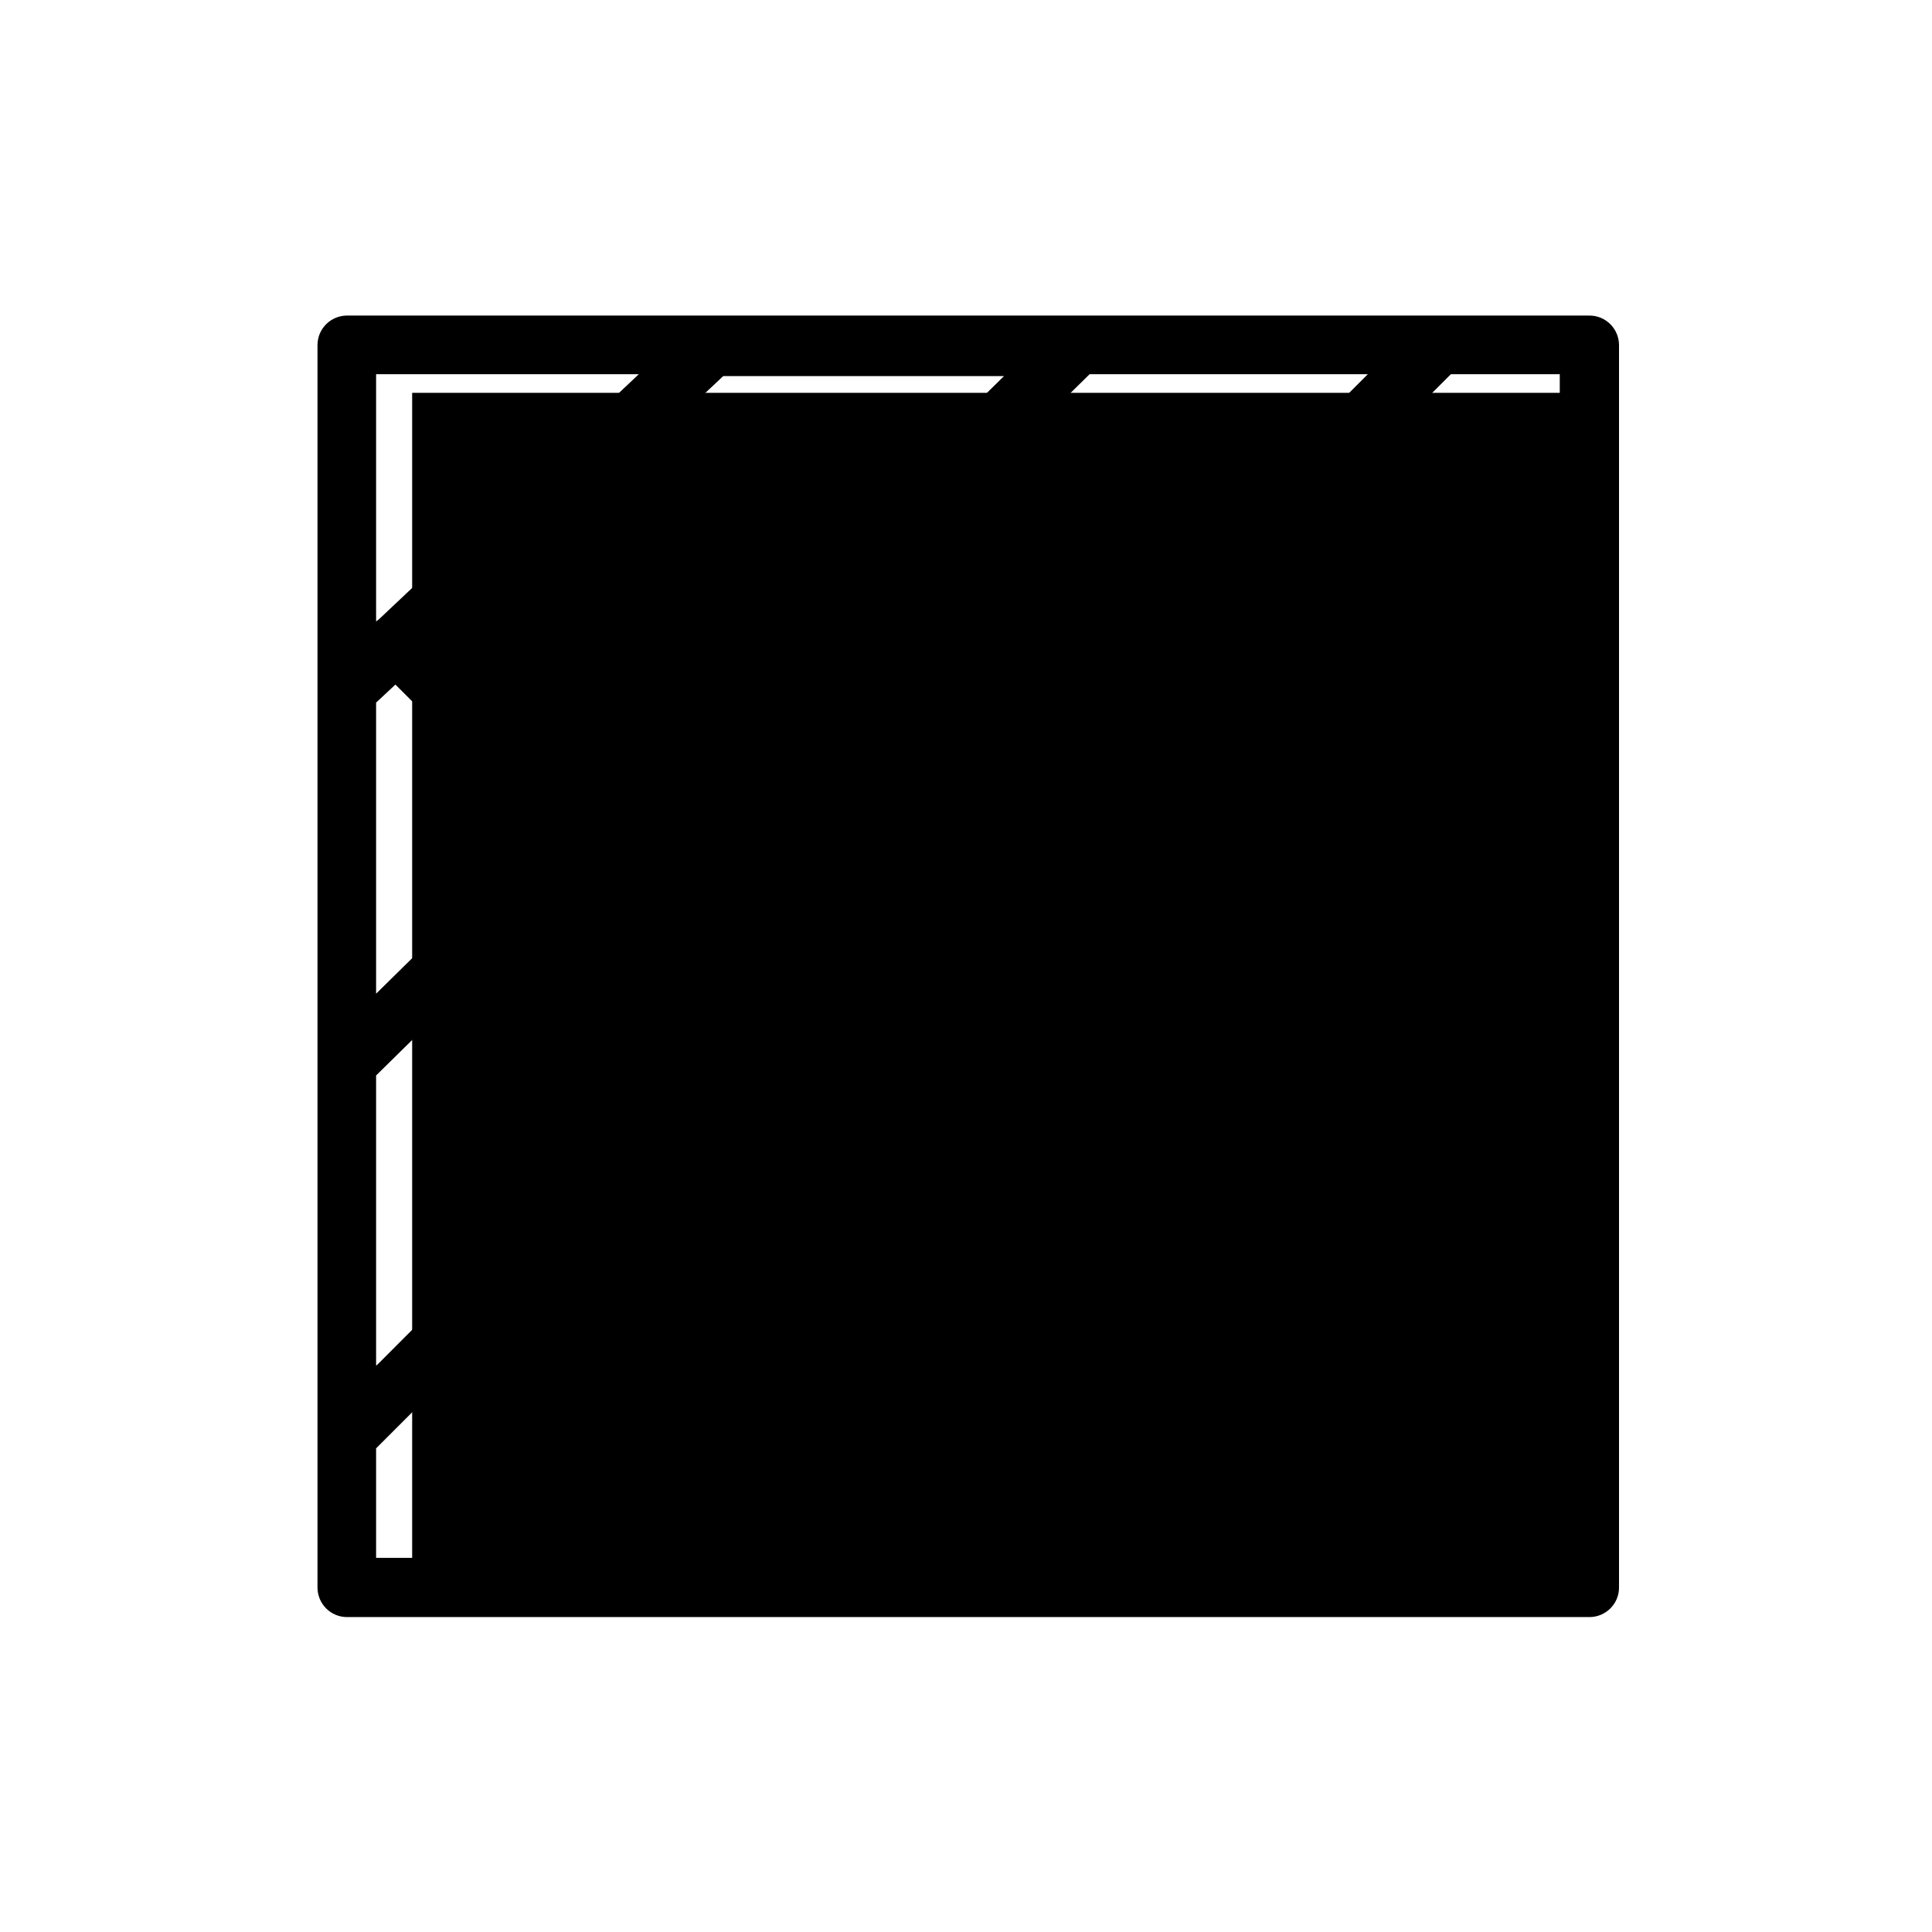<?xml version="1.0" encoding="UTF-8"?>
<svg id="Capa_1" data-name="Capa 1" xmlns="http://www.w3.org/2000/svg" viewBox="0 0 30 30">
  <rect x="6.4" y="6.1" width="18.38" height="18.38" fill="currentColor" stroke-width="0"/>
  <path d="M24.68,4.9H5.39c-.25,0-.46.2-.46.46v19.29c0,.25.2.46.46.46h19.29c.25,0,.46-.2.46-.46V5.36c0-.25-.2-.46-.46-.46ZM24.22,14.66v4.25l-4.17,4.17-2.12-2.12,6.3-6.3ZM10.08,22.34l-1.85,1.85h-2.39v-1.7l2.2-2.2,2.04,2.04ZM5.84,15.43v-4.52l.3-.28,2.27,2.27-2.57,2.53ZM5.84,9.65v-3.84h4.08l-4.04,3.81s-.03.02-.04.03ZM6.81,10l4.42-4.16h4.36l-6.52,6.42-2.26-2.26ZM18.19,15.52l6.03-6.03v3.88l-4.09,4.09-1.94-1.94ZM19.45,8.88l2.04,2.04-10.77,10.77-2.04-2.04,10.77-10.77ZM12.73,9.93l4.19-4.12h4.32l-6.31,6.31-2.19-2.19ZM5.84,21.2v-4.5l6.24-6.14,2.2,2.2-8.43,8.44ZM19.48,18.11l-6.08,6.08h-3.88l8.02-8.02,1.94,1.94ZM24.22,5.81v2.39l-2.08,2.08-2.04-2.04,2.43-2.43h1.7ZM19.4,23.73l-.46.46h-4.25l2.59-2.59,2.12,2.12ZM24.22,20.2v3.99h-3.99l3.99-3.99Z" fill="currentColor" stroke-width="0"/>
</svg>